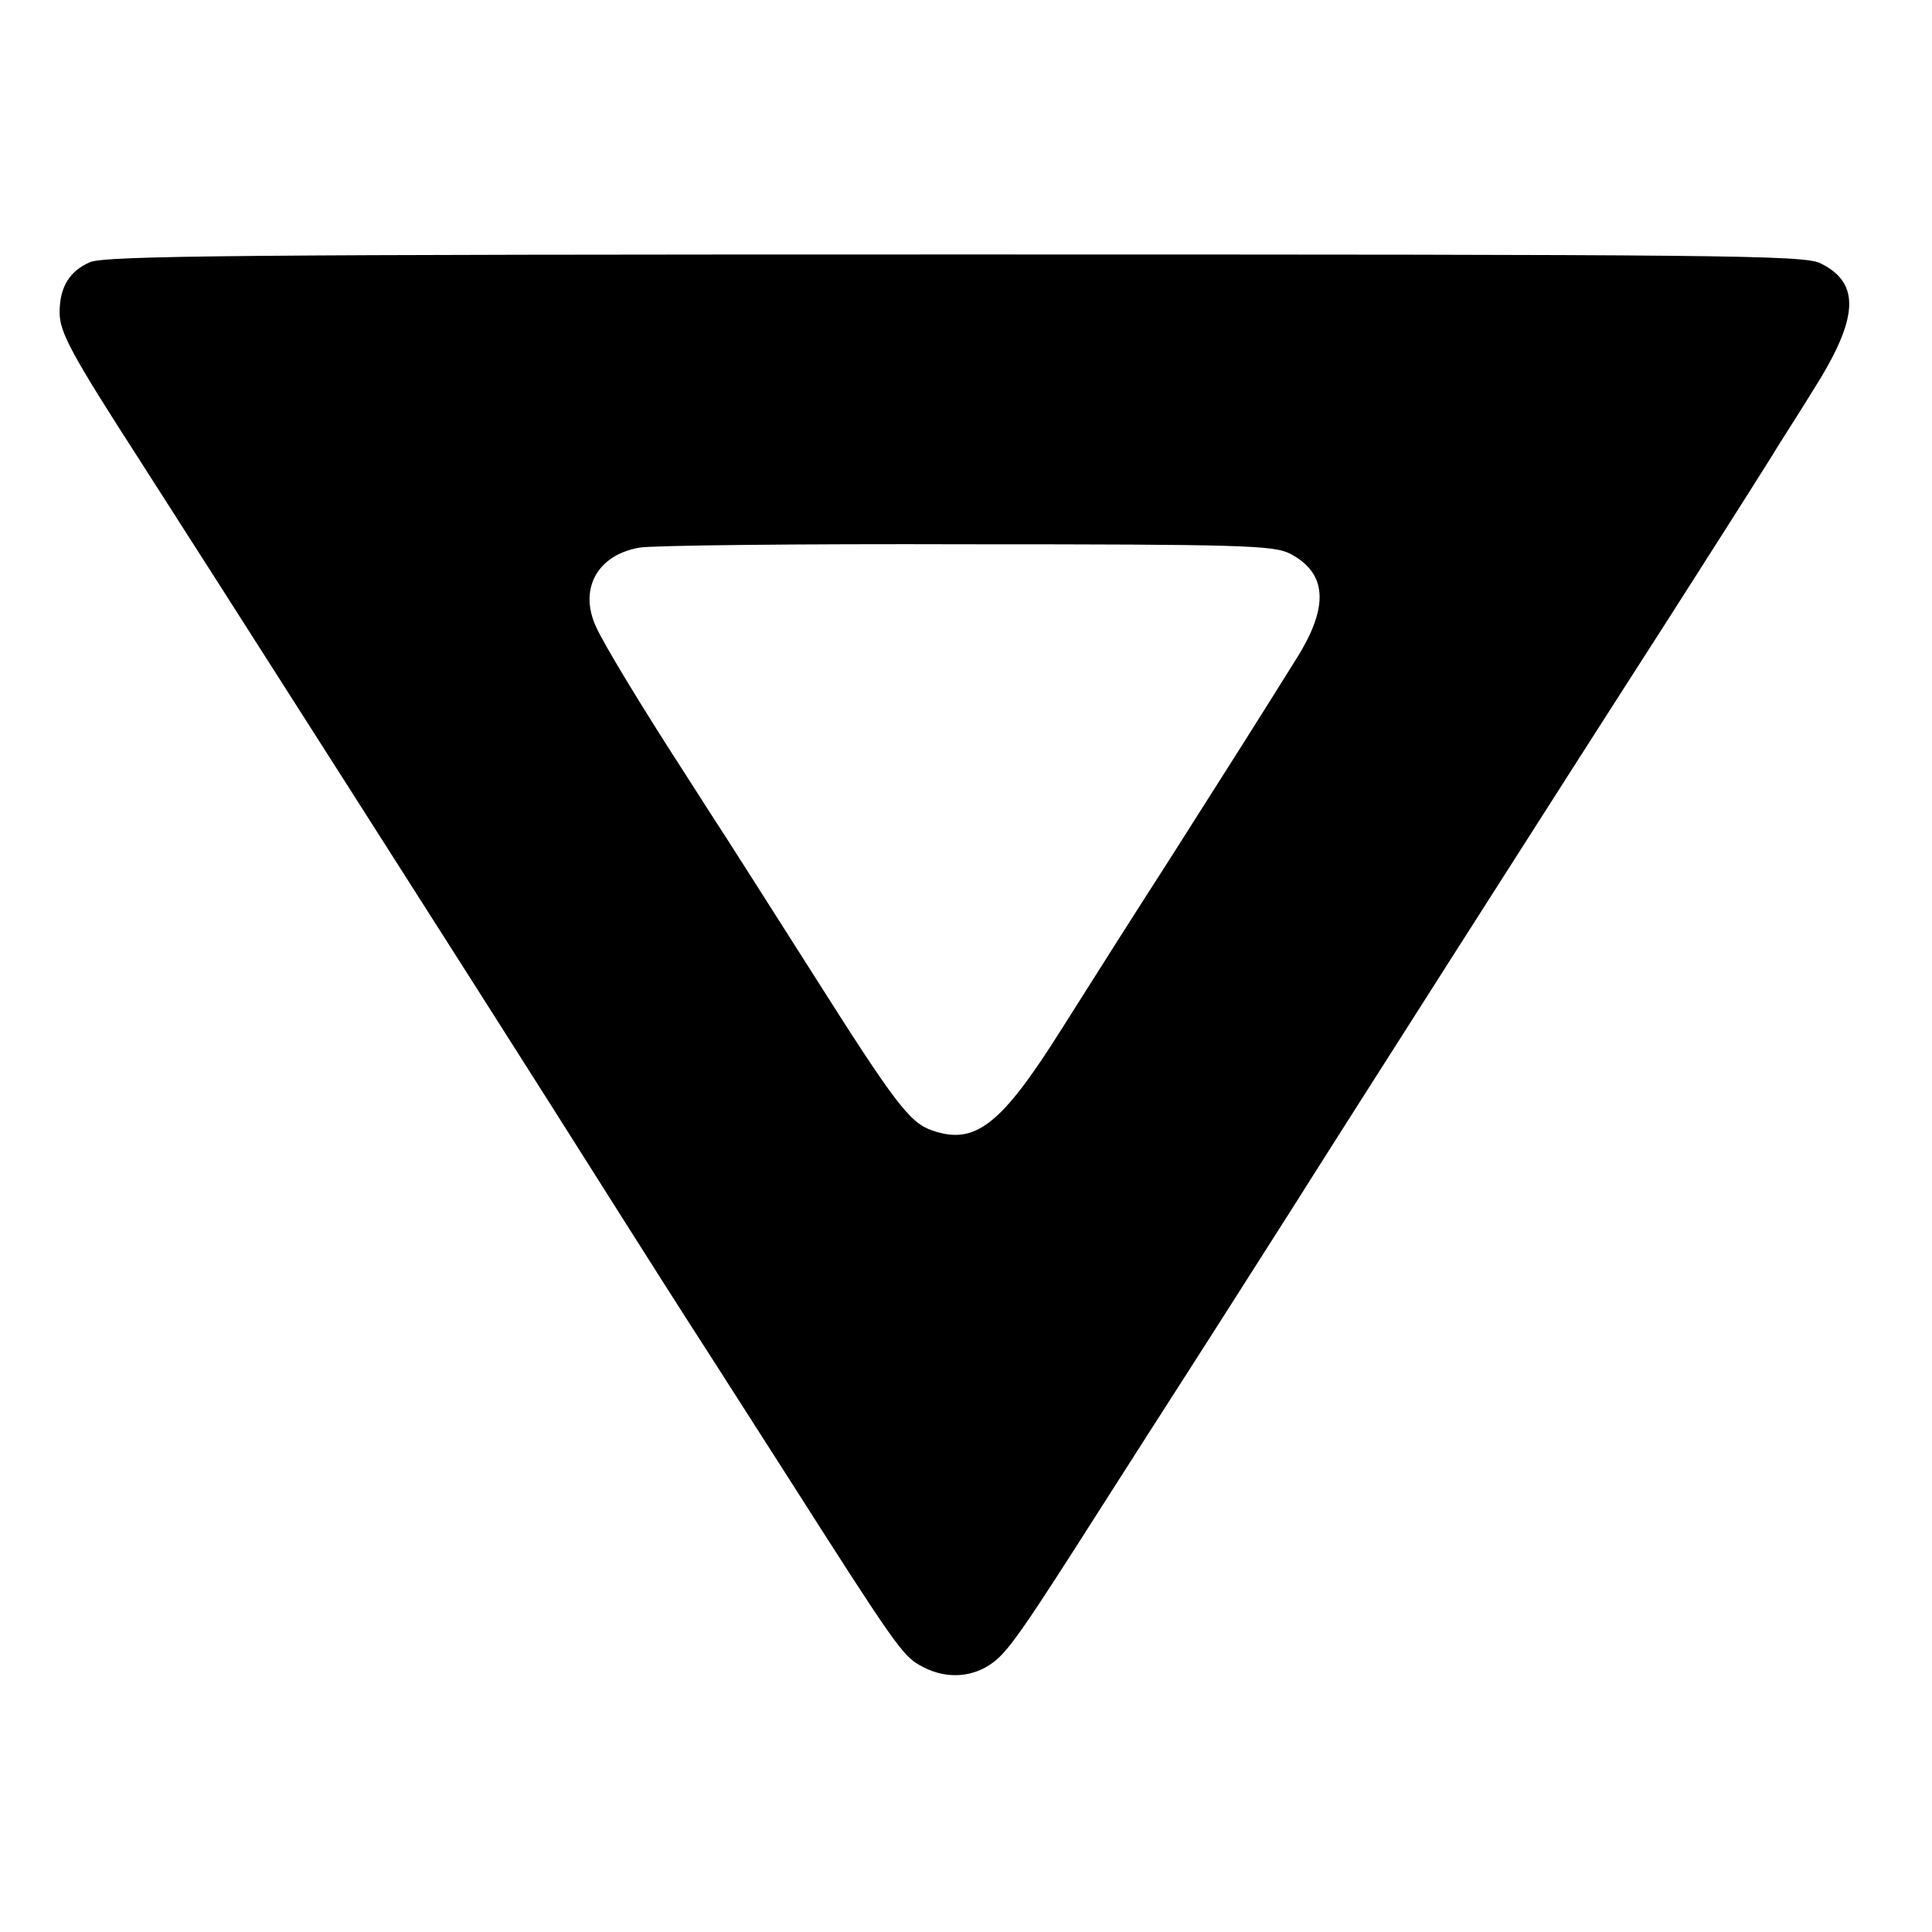<?xml version="1.0" standalone="no"?>
<!DOCTYPE svg PUBLIC "-//W3C//DTD SVG 20010904//EN"
 "http://www.w3.org/TR/2001/REC-SVG-20010904/DTD/svg10.dtd">
<svg version="1.0" xmlns="http://www.w3.org/2000/svg"
 width="350pt" height="350pt" viewBox="0 0 350 350"
 preserveAspectRatio="xMidYMid meet">
<g transform="translate(0,350) scale(0.1,-0.1)"
fill="#000000" stroke="none">
<path d="M163 3025 c-37 -16 -55 -45 -55 -91 0 -36 21 -75 144 -266 108 -168
659 -1032 748 -1173 201 -318 237 -374 286 -450 28 -44 93 -145 144 -225 186
-292 205 -319 235 -336 42 -25 90 -25 128 0 32 21 56 56 212 301 44 69 110
172 146 228 70 109 174 273 199 312 38 61 470 739 670 1050 69 108 150 235
190 299 8 14 42 66 74 118 84 132 87 195 14 231 -30 15 -175 16 -1568 16
-1285 0 -1540 -2 -1567 -14z m2174 -528 c67 -35 71 -95 13 -188 -68 -109 -118
-188 -230 -364 -60 -93 -148 -232 -196 -308 -110 -175 -157 -212 -235 -185
-41 14 -67 48 -219 288 -79 124 -160 252 -182 285 -21 33 -43 67 -48 75 -79
122 -146 233 -160 264 -32 69 2 131 79 144 23 4 291 7 594 6 497 0 555 -2 584
-17z"/>
</g>
</svg>
